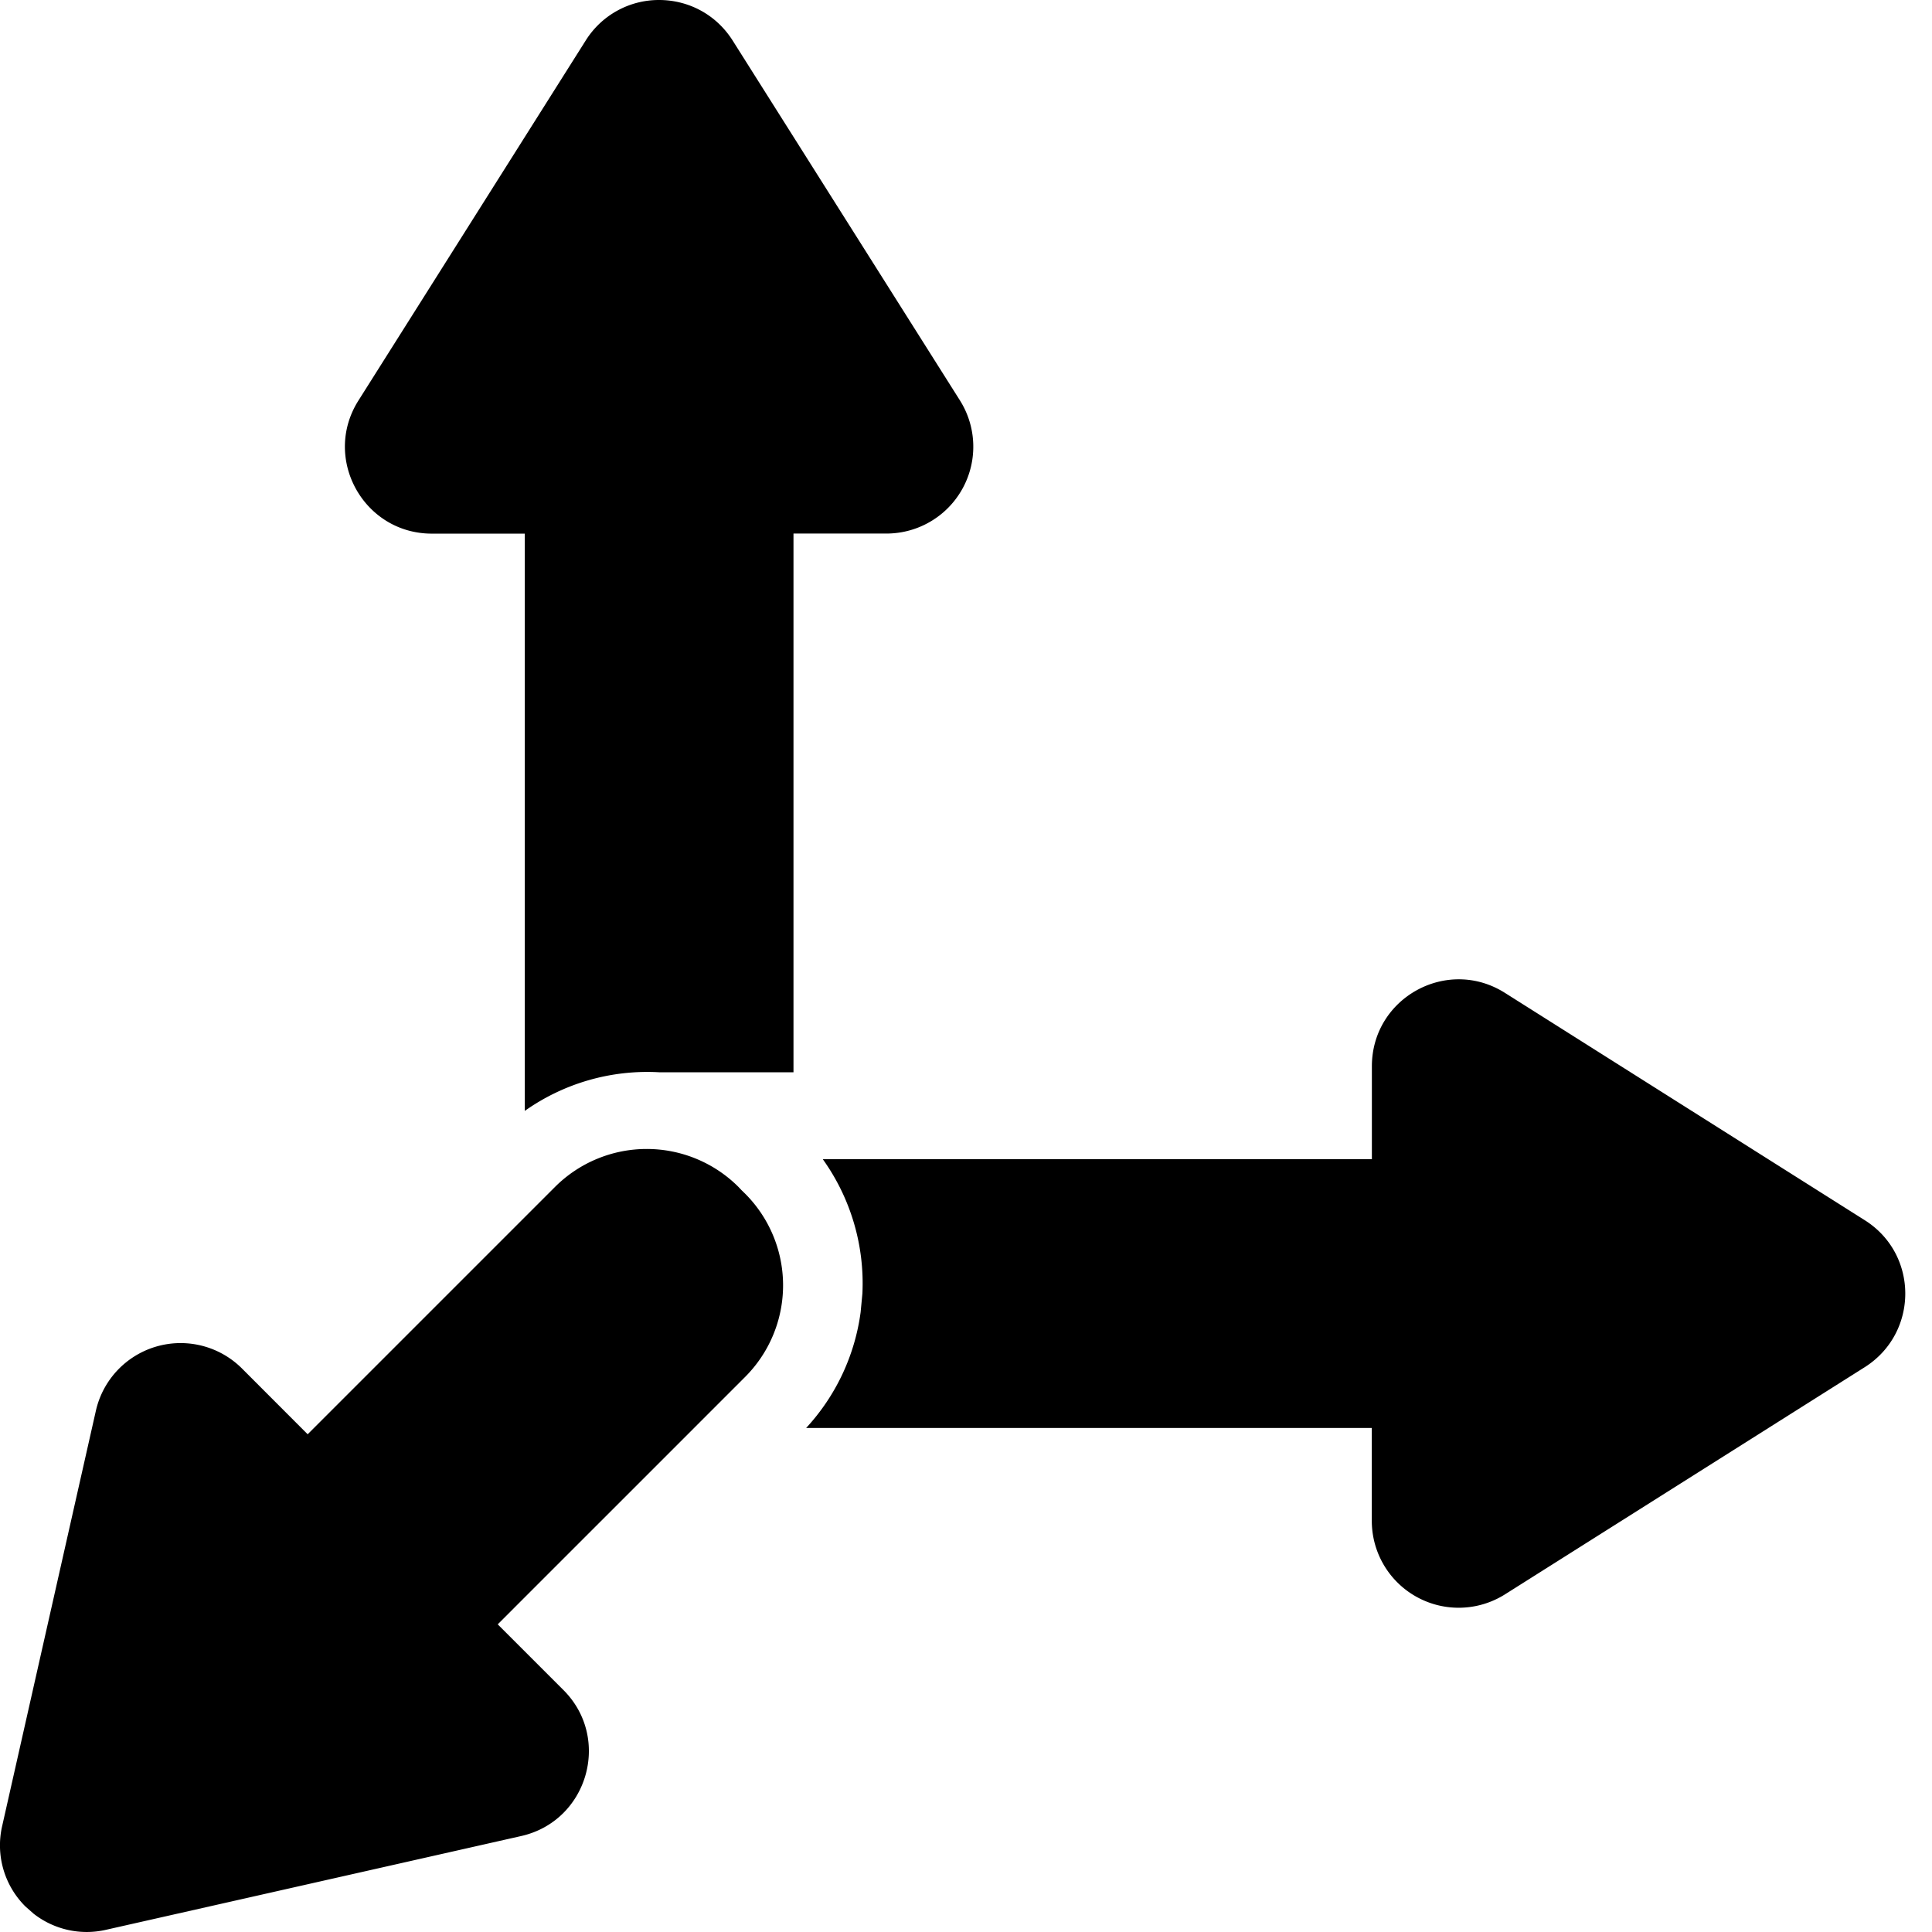 <svg fill="currentColor" fill-rule="evenodd" height="1em" style="flex:none;line-height:1" viewBox="0 0 24 24" width="1em" xmlns="http://www.w3.org/2000/svg"><title>Tavily</title><path d="M8.033 14.273a1.612 1.612 0 011.139.47l.04.042.044.043a1.61 1.61 0 010 2.277l-3.073 3.073.816.816c.6.6.303 1.627-.525 1.814l-5.159 1.165a1.07 1.07 0 01-.897-.2l-.102-.09a1.07 1.07 0 01-.289-1l1.164-5.158A1.079 1.079 0 013.006 17l.816.817 3.074-3.074a1.612 1.612 0 011.137-.47zM17.042 13.246c0-.85.935-1.366 1.653-.912l4.47 2.824c.336.212.503.562.503.911 0 .35-.167.7-.501.913l-4.472 2.824a1.079 1.079 0 01-1.654-.912v-1.155h-7.027c.37-.4.605-.902.677-1.438l.022-.232a2.65 2.65 0 00-.492-1.669h6.821v-1.154zM8.188 0c.35 0 .7.168.913.503l2.823 4.47a1.079 1.079 0 01-.911 1.655H9.857v6.692h-1.67a2.633 2.633 0 00-1.668.48V6.629H5.365c-.849 0-1.366-.936-.912-1.654L7.276.503A1.072 1.072 0 018.188 0z"></path></svg>